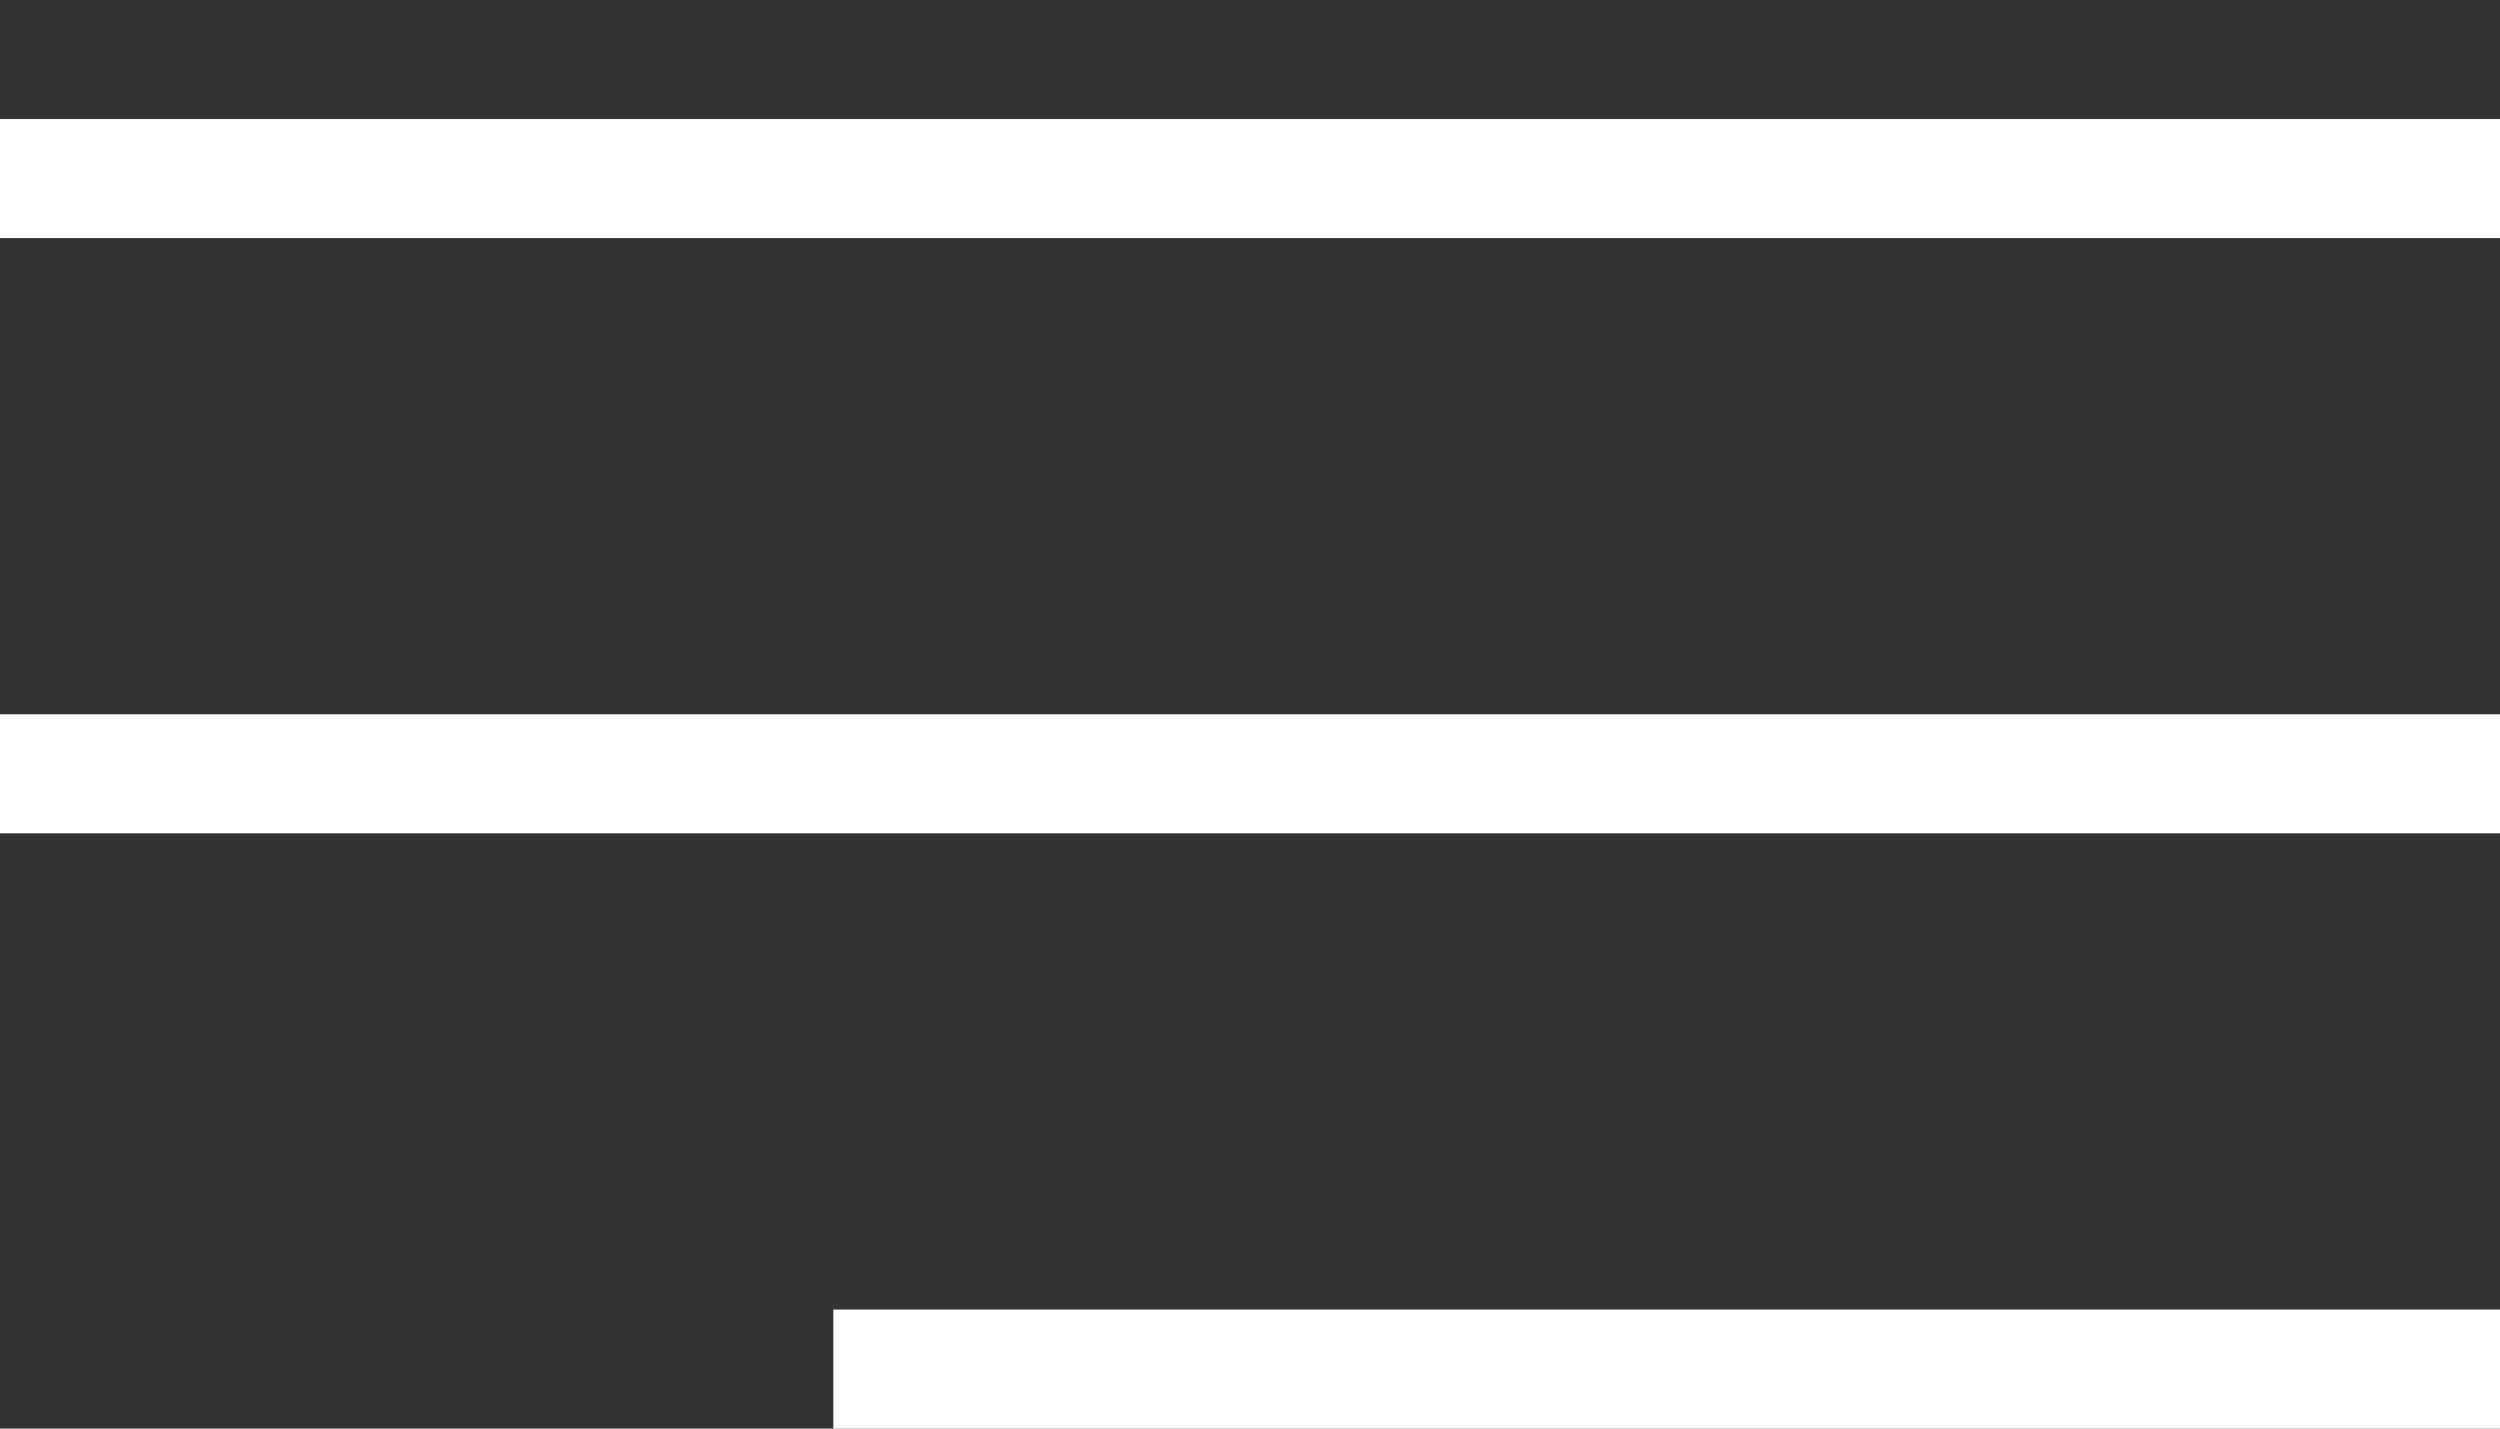 <?xml version="1.0" encoding="UTF-8"?> <svg xmlns="http://www.w3.org/2000/svg" width="21" height="12" viewBox="0 0 21 12" fill="none"><rect x="0" y="0" width="21" height="12" fill="#333333" stroke="none"/><g clip-path="url(#clip0_113_596)"><line y1="1.5" x2="21" y2="1.5" stroke="white"></line><line y1="6.5" x2="21" y2="6.5" stroke="white"></line><line x1="7" y1="11.5" x2="21" y2="11.5" stroke="white"></line></g><defs><clipPath id="clip0_113_596"><rect width="21" height="12" fill="white"></rect></clipPath></defs></svg> 